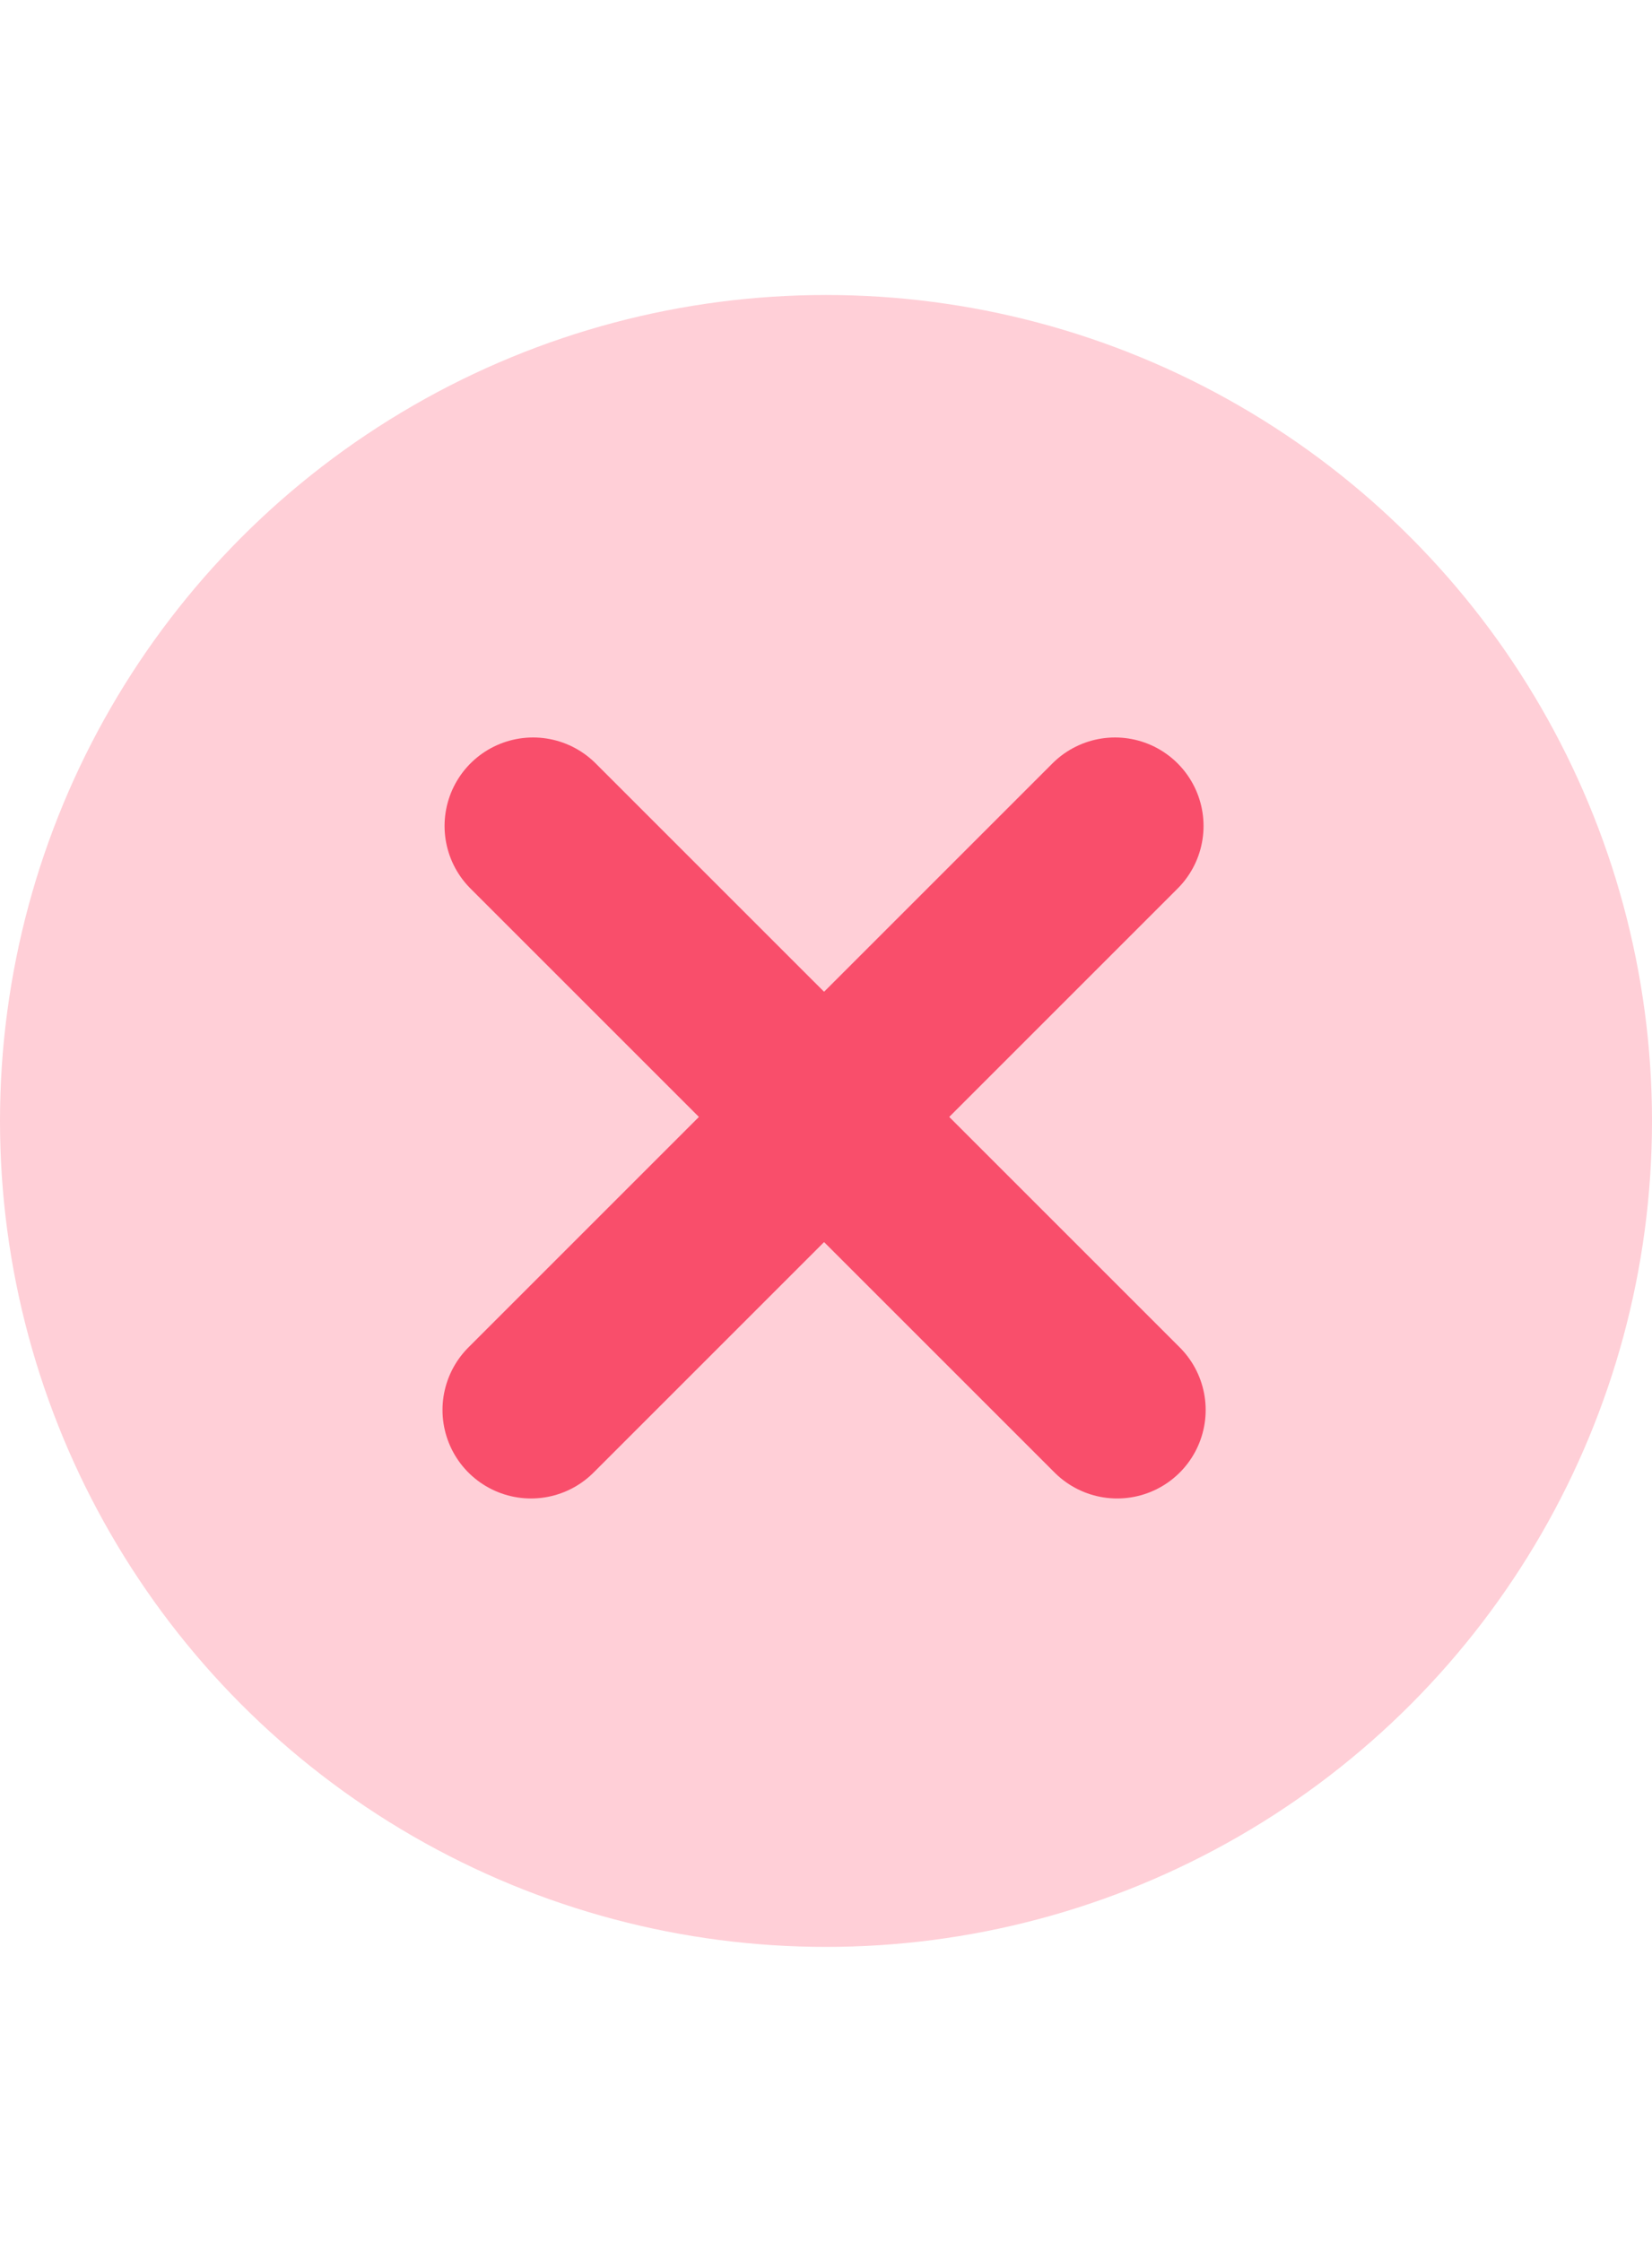<svg width="28" height="38" viewBox="0 0 28 38" fill="none" xmlns="http://www.w3.org/2000/svg">
<circle cx="14" cy="19" r="14" fill="#FFCFD7"/>
<path d="M18.899 14L9 23.899" stroke="#F94E6B" stroke-width="3" stroke-linecap="round"/>
<path d="M9.035 14L18.935 23.899" stroke="#F94E6B" stroke-width="3" stroke-linecap="round"/>
</svg>
